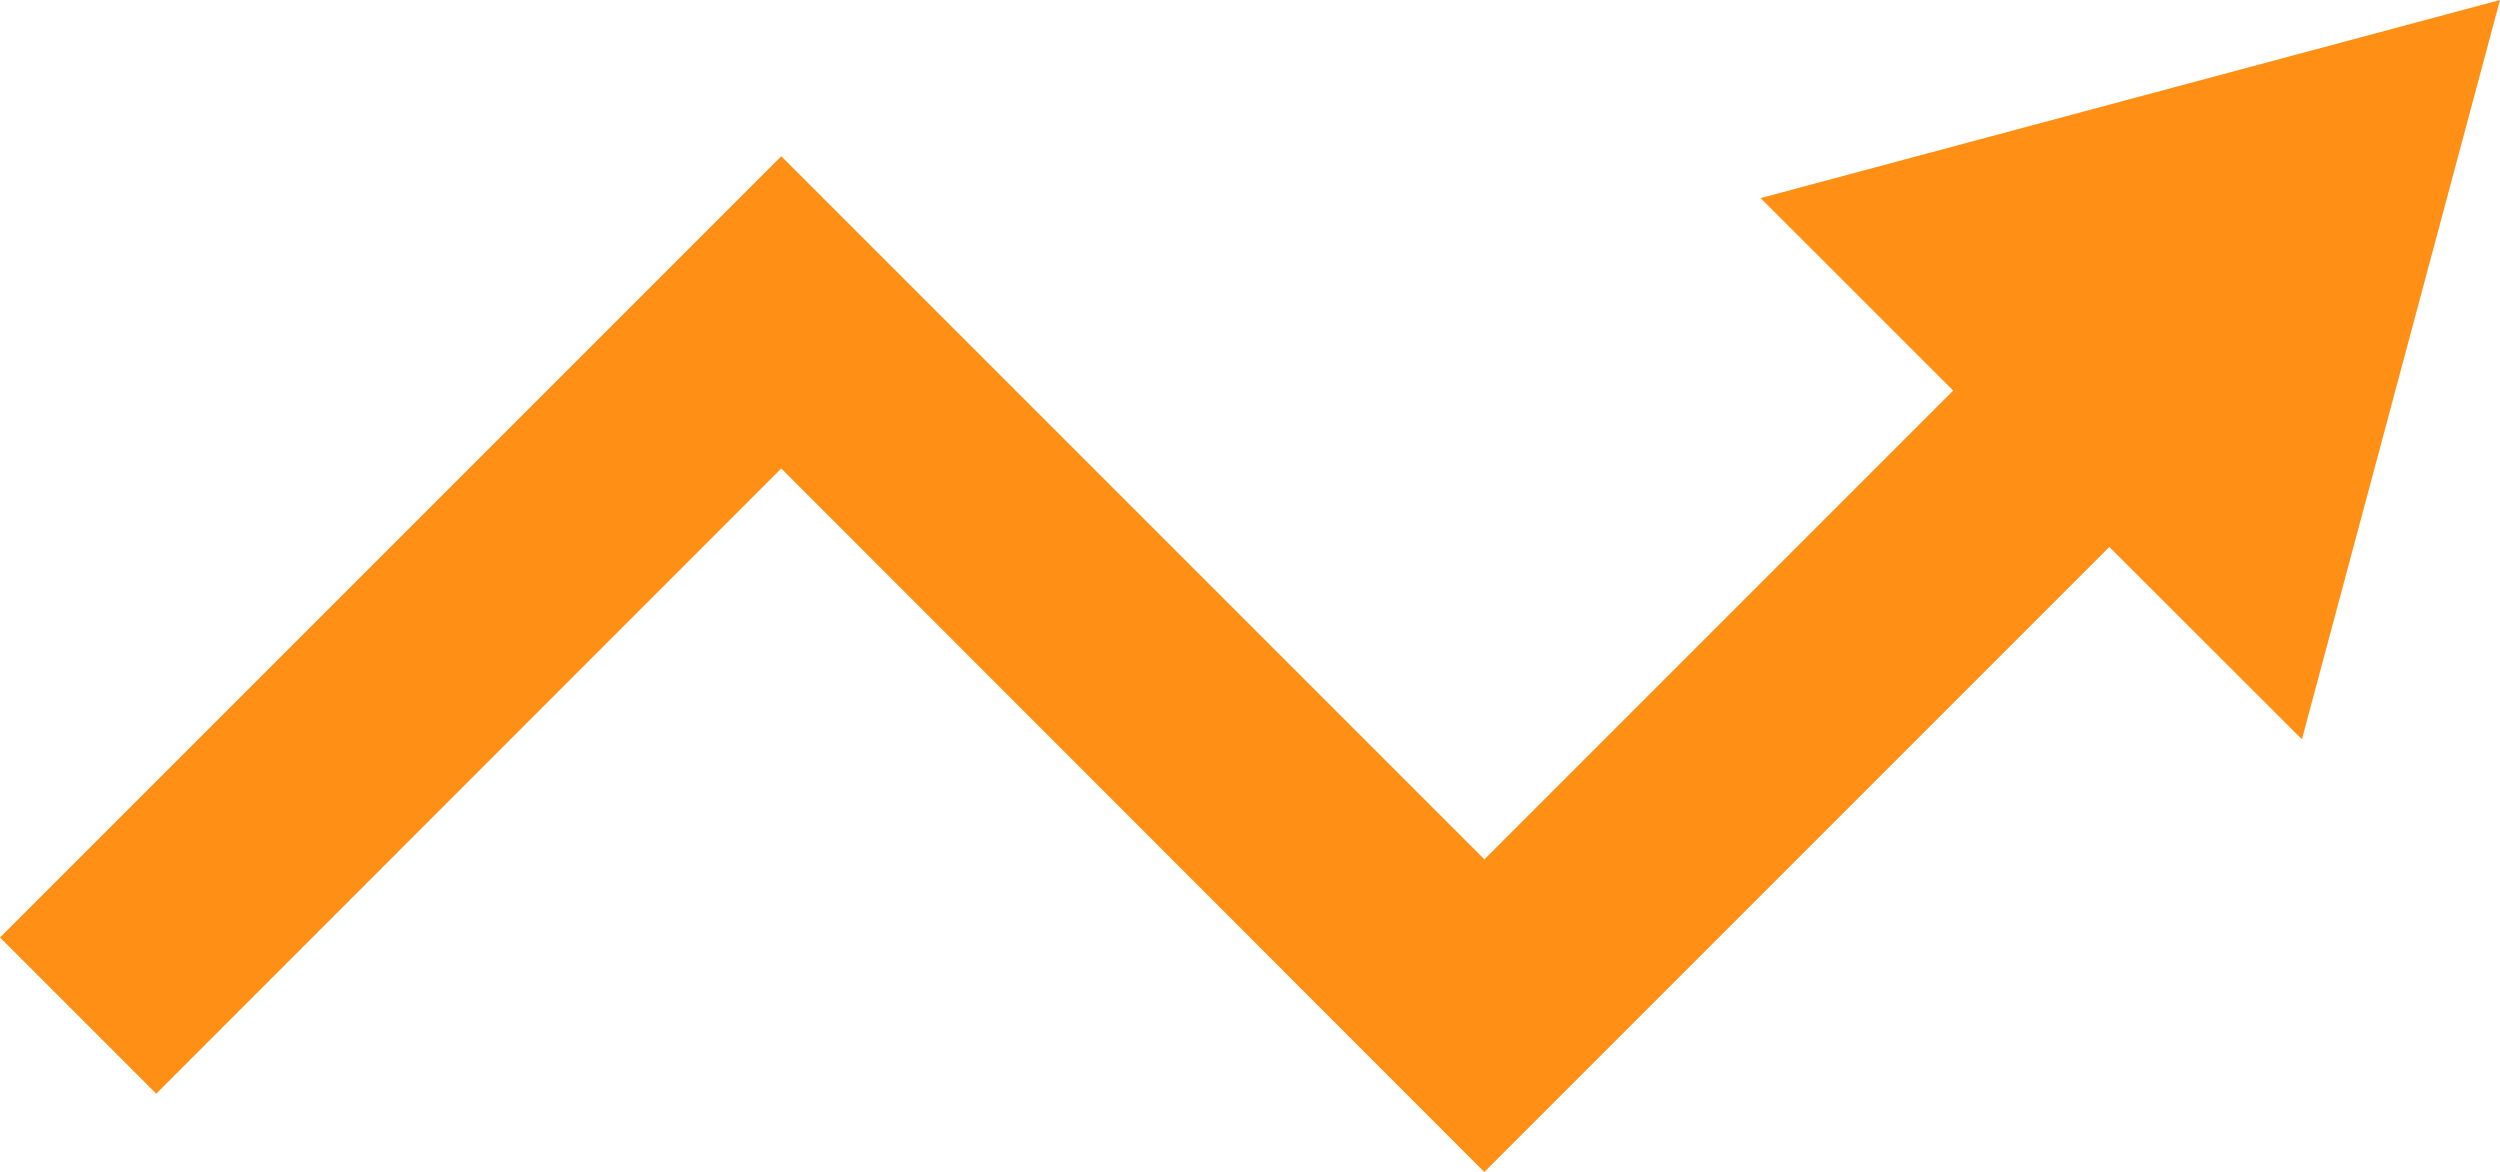 <svg xmlns="http://www.w3.org/2000/svg" width="31.843" height="14.926" viewBox="0 0 31.843 14.926">
  <path id="trending" d="M1.99,20.464,0,18.474,9.951,8.523l8.956,8.956,5.971-5.971L22.425,9.056l9.418-2.523L29.32,15.95,26.867,13.5l-7.961,7.961L9.951,12.5Z" transform="translate(0 -6.533)" fill="#ff9015"/>
</svg>
